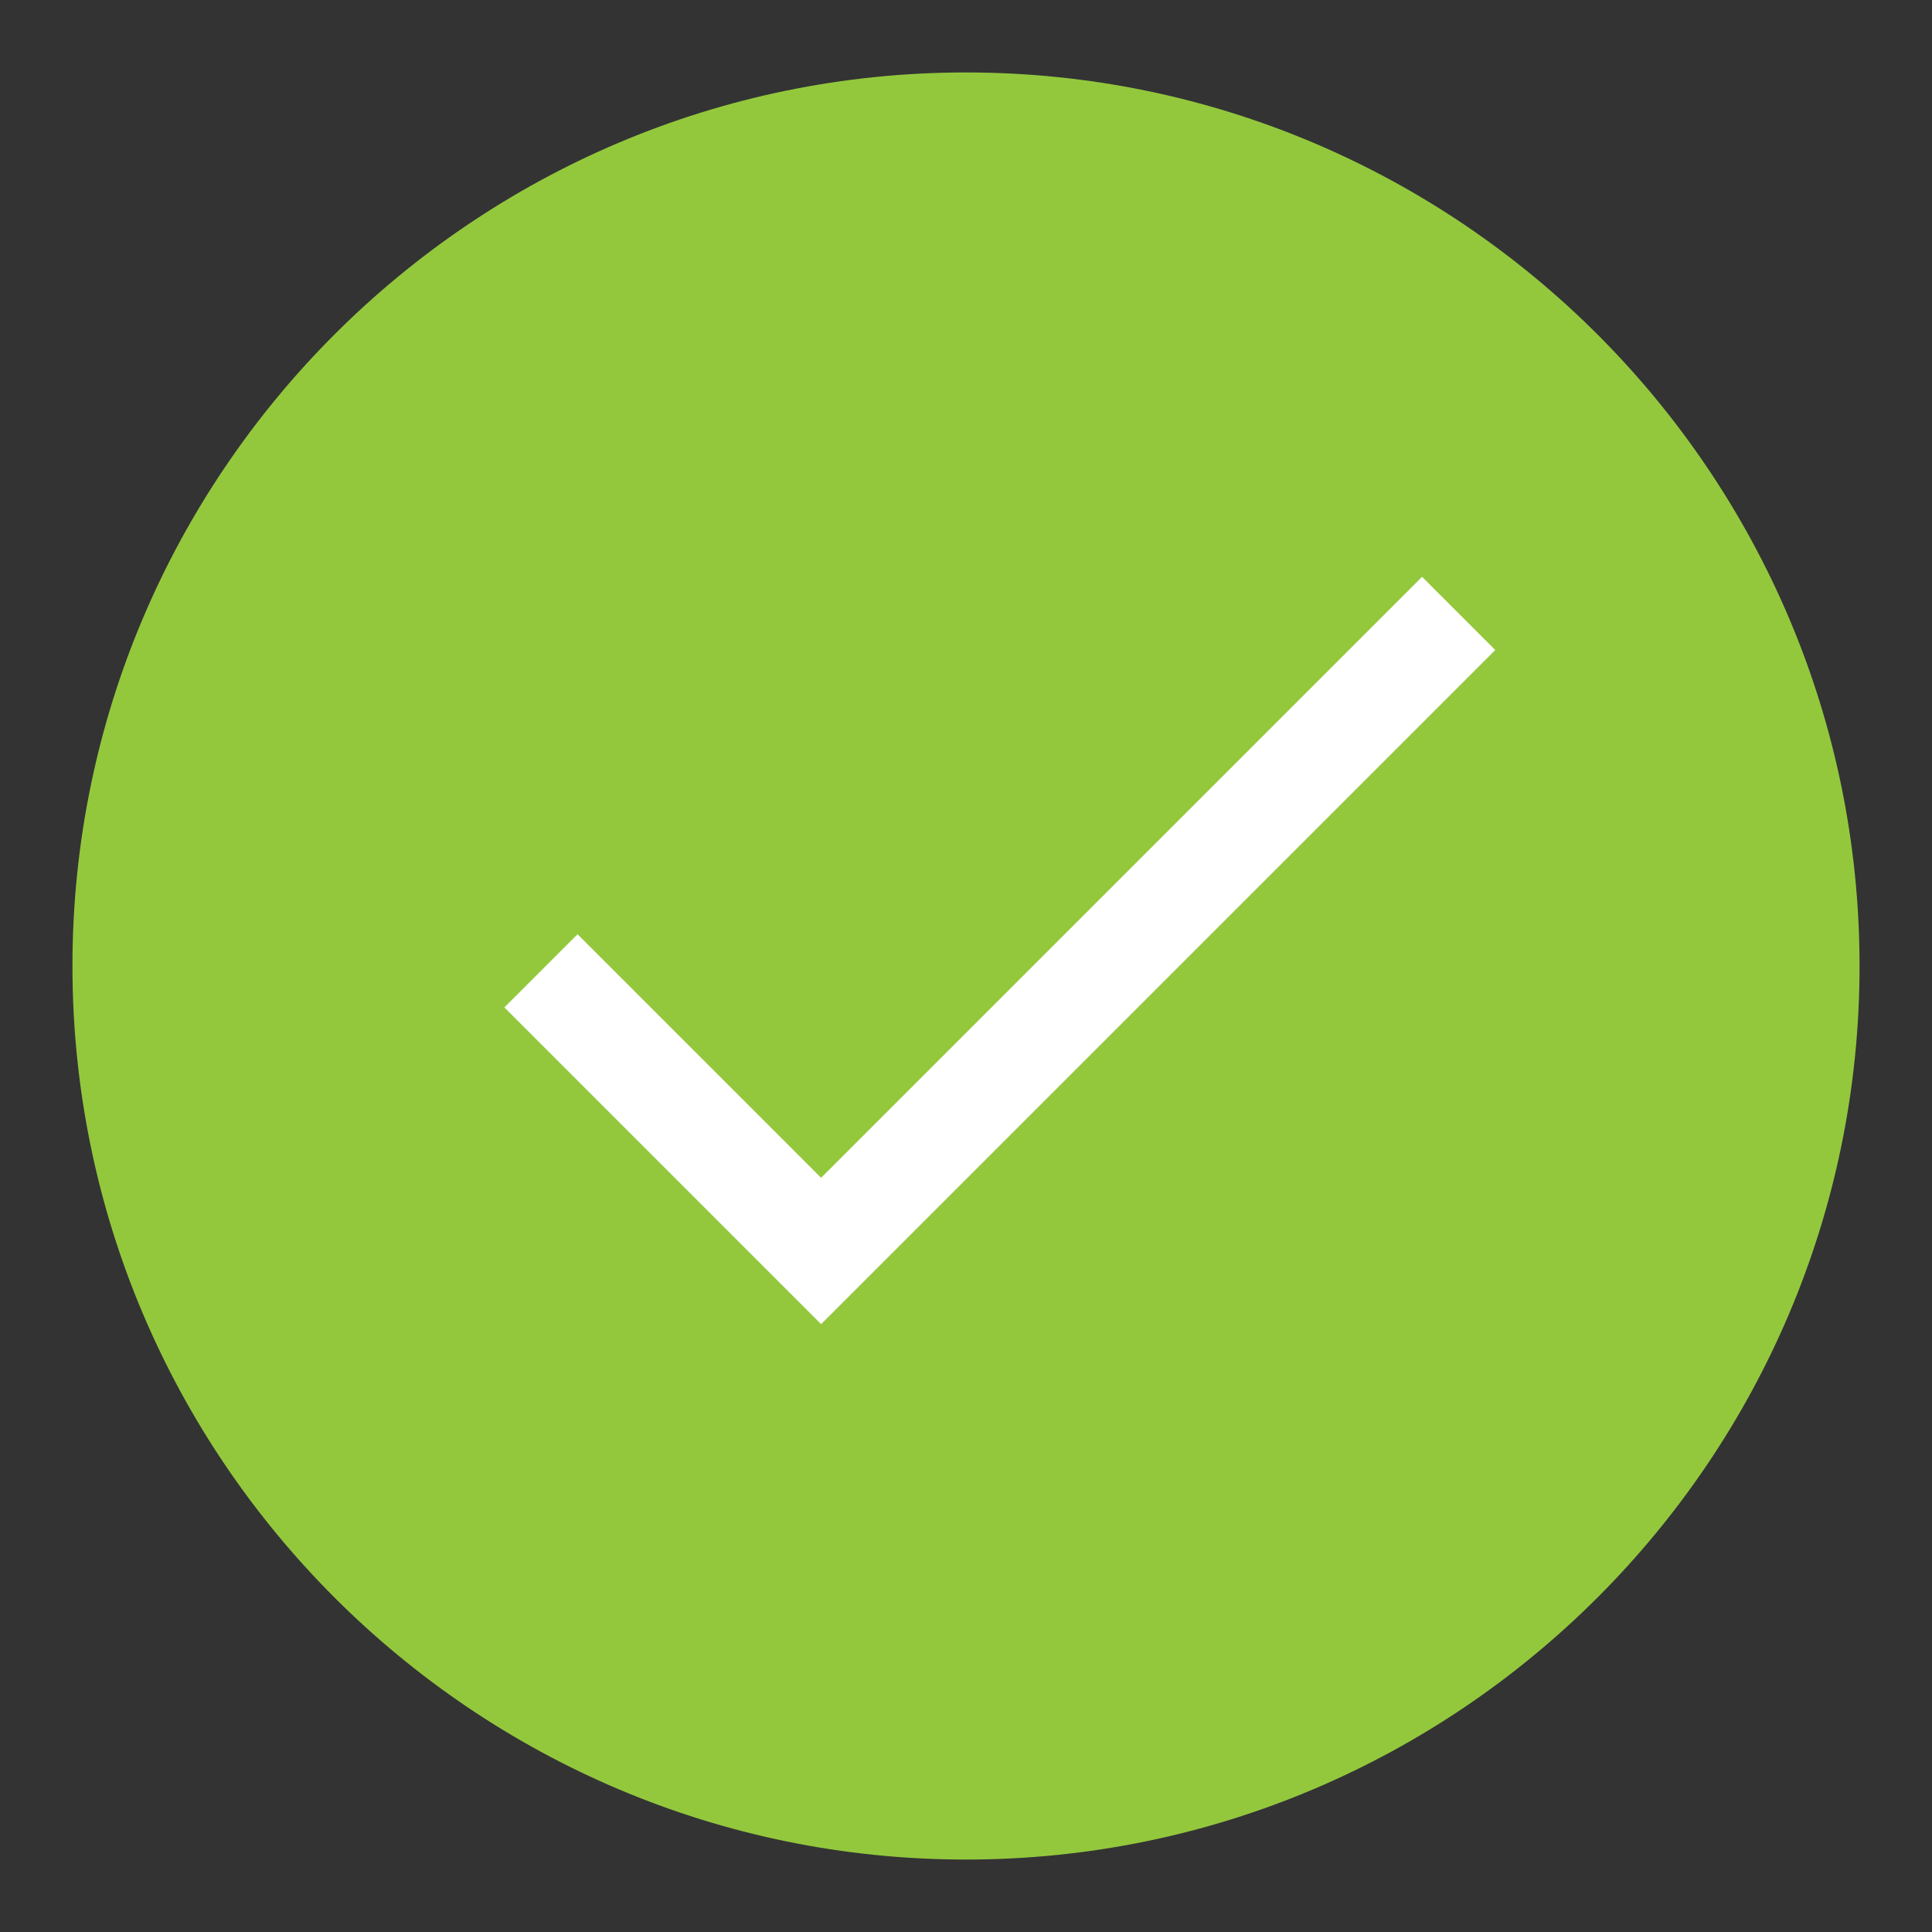 <?xml version="1.0" encoding="UTF-8"?>
<svg xmlns="http://www.w3.org/2000/svg" width="56" height="56" viewBox="0 0 56 56" fill="none">
  <rect x="0" y="0" width="56" height="56" fill="#333333" stroke="none"/>
  <path d="M28 53.9C13.72 53.9 2.1 42.28 2.1 28C2.1 13.72 13.72 2.1 28 2.1C42.28 2.1 53.9 13.72 53.9 28C53.9 42.28 42.28 53.9 28 53.9Z" fill="#93C83D"></path>
  <path d="M15.68 28.14L23.8 36.26L42.28 17.78" stroke="white" stroke-width="3" stroke-miterlimit="10"></path>
</svg>
